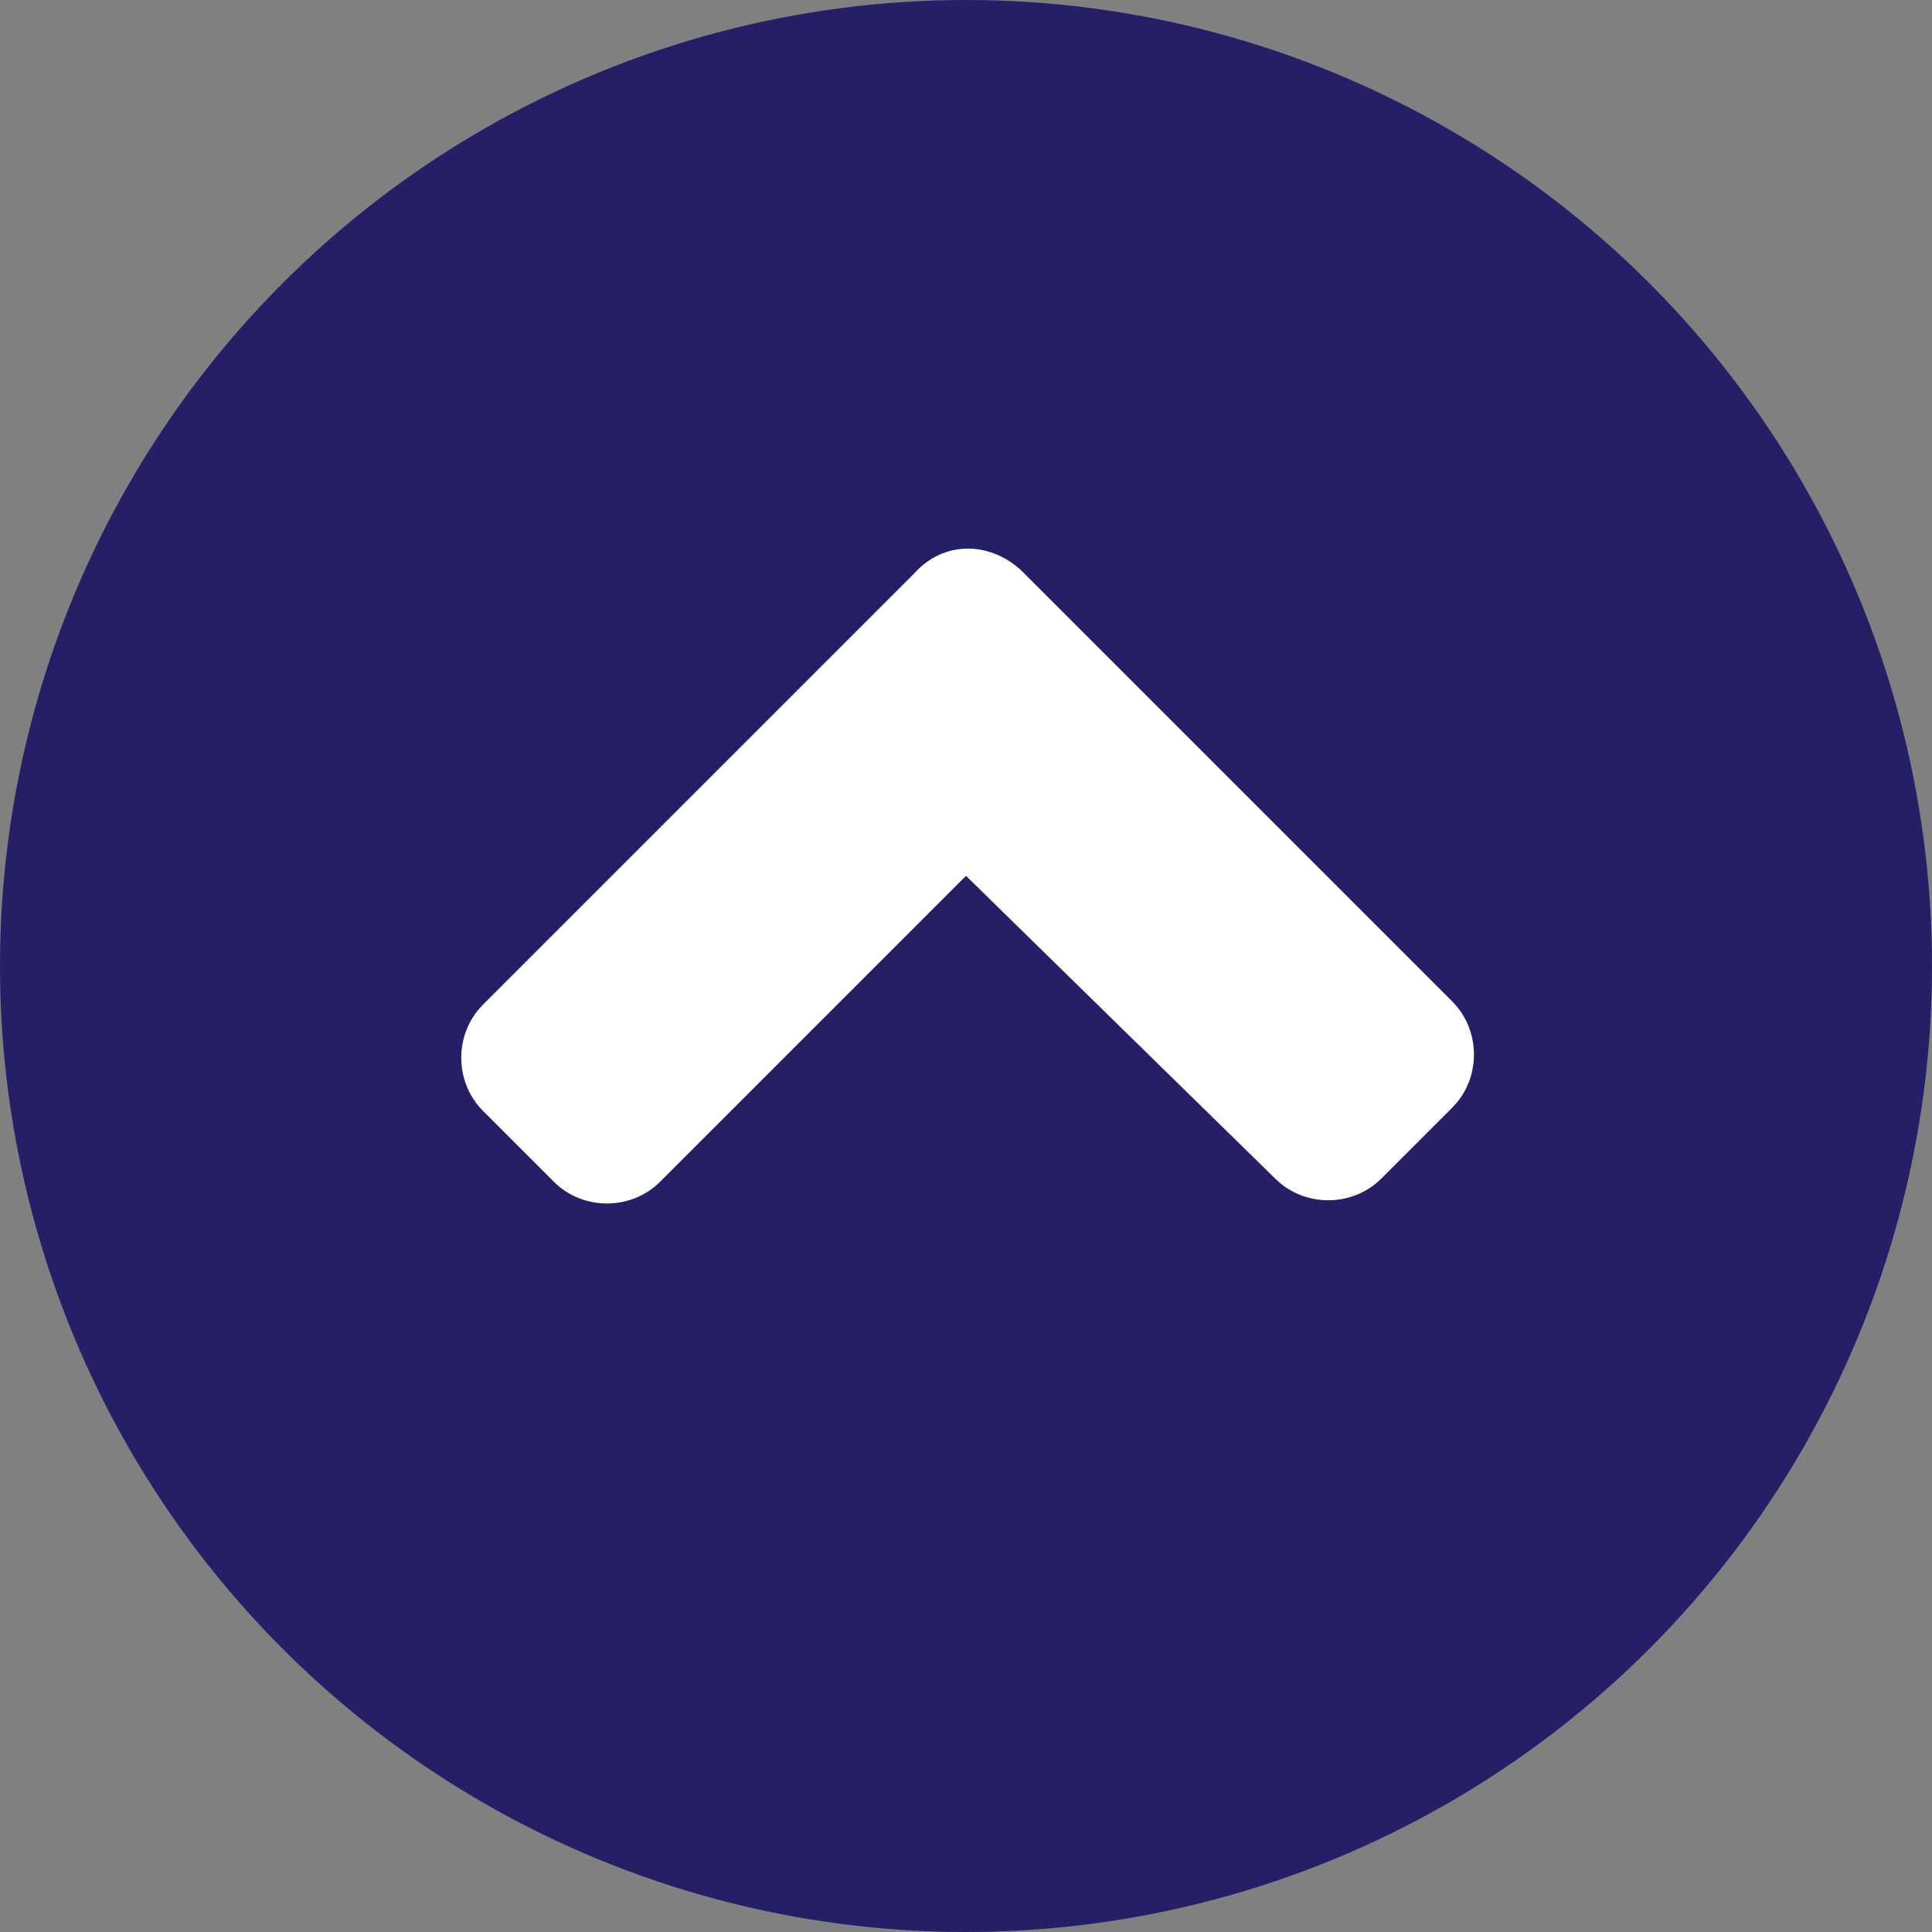 <?xml version="1.0" encoding="utf-8"?>
<!-- Generator: Adobe Illustrator 23.0.1, SVG Export Plug-In . SVG Version: 6.00 Build 0)  -->
<svg version="1.1" id="レイヤー_1" xmlns="http://www.w3.org/2000/svg" xmlns:xlink="http://www.w3.org/1999/xlink" x="0px"
	 y="0px" viewBox="0 0 60 60" style="enable-background:new 0 0 60 60;" xml:space="preserve">
<rect x="0" y="0" width="60" height="60" fill="#808080" stroke="none"/>
<style type="text/css">
	.st0{opacity:0.9;fill:#1B1464;enable-background:new    ;}
	.st1{fill:#FFFFFF;}
</style>
<title>アートボード 4</title>
<circle class="st0" cx="30" cy="30" r="30"/>
<path class="st1" d="M31.7,17.7l13.4,13.4c0.9,0.9,0.9,2.4,0,3.3c0,0,0,0,0,0l-2.2,2.2c-0.9,0.9-2.4,0.9-3.3,0L30,27.2l-9.5,9.5
	c-0.9,0.9-2.4,0.9-3.3,0l-2.2-2.2c-0.9-0.9-0.9-2.4,0-3.3c0,0,0,0,0,0l13.4-13.4C29.3,16.8,30.7,16.8,31.7,17.7
	C31.7,17.7,31.7,17.7,31.7,17.7L31.7,17.7z"/>
</svg>
